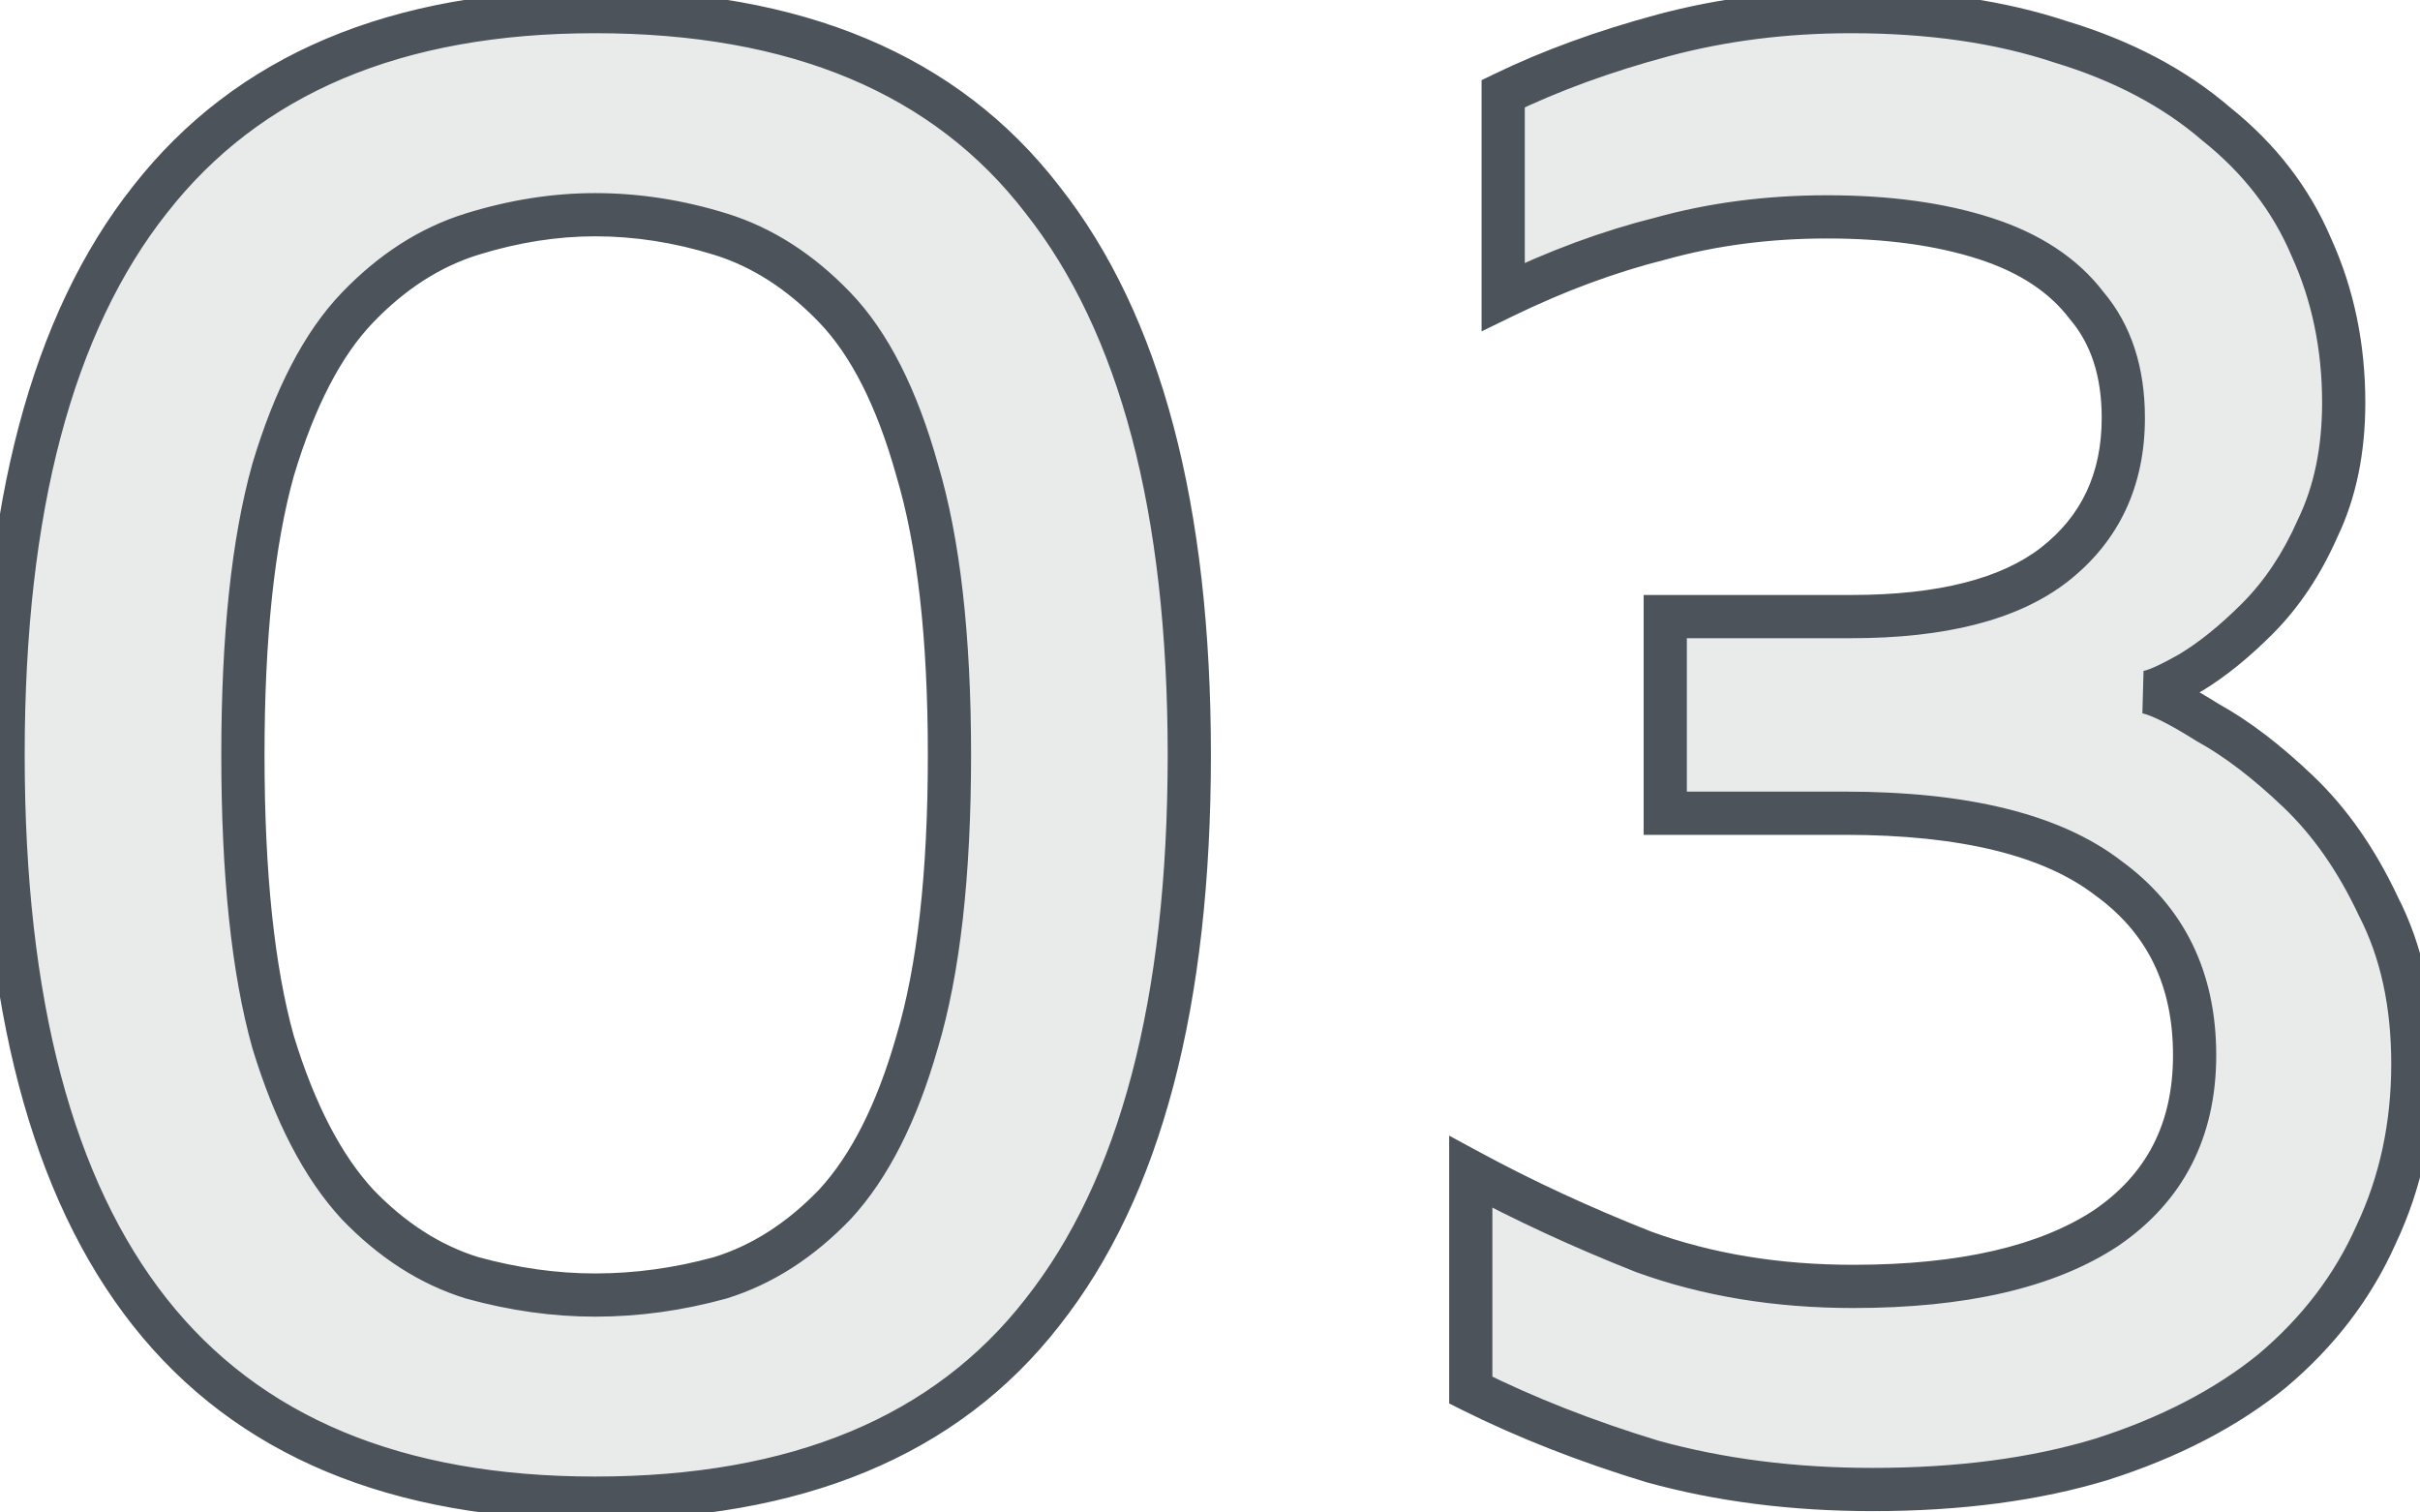 <svg width="112" height="70" viewBox="0 0 112 70" fill="none" xmlns="http://www.w3.org/2000/svg">
<mask id="path-1-outside-1_104_65" maskUnits="userSpaceOnUse" x="-1.5" y="-0.863" width="115" height="72" fill="black">
<rect fill="white" x="-1.5" y="-0.863" width="115" height="72"/>
<path d="M27.542 69.337C18.342 69.337 11.475 66.471 6.942 60.737C2.408 55.004 0.142 46.404 0.142 34.937C0.142 23.537 2.408 14.97 6.942 9.237C11.475 3.437 18.342 0.537 27.542 0.537C36.875 0.537 43.775 3.437 48.242 9.237C52.775 14.97 55.042 23.537 55.042 34.937C55.042 46.404 52.775 55.004 48.242 60.737C43.775 66.471 36.875 69.337 27.542 69.337ZM27.542 59.937C29.475 59.937 31.409 59.67 33.342 59.137C35.275 58.537 37.042 57.404 38.642 55.737C40.242 54.004 41.508 51.504 42.442 48.237C43.442 44.904 43.942 40.471 43.942 34.937C43.942 29.471 43.442 25.07 42.442 21.737C41.508 18.404 40.242 15.904 38.642 14.237C37.042 12.57 35.275 11.437 33.342 10.837C31.409 10.237 29.475 9.937 27.542 9.937C25.675 9.937 23.775 10.237 21.842 10.837C19.909 11.437 18.142 12.57 16.542 14.237C14.942 15.904 13.642 18.404 12.642 21.737C11.709 25.07 11.242 29.471 11.242 34.937C11.242 40.471 11.709 44.904 12.642 48.237C13.642 51.504 14.942 54.004 16.542 55.737C18.142 57.404 19.909 58.537 21.842 59.137C23.775 59.67 25.675 59.937 27.542 59.937ZM86.669 68.937C83.002 68.937 79.603 68.504 76.469 67.637C73.403 66.704 70.603 65.604 68.069 64.337V54.237C70.536 55.571 73.203 56.804 76.069 57.937C79.002 59.004 82.236 59.537 85.769 59.537C90.836 59.537 94.736 58.637 97.469 56.837C100.202 54.971 101.569 52.304 101.569 48.837C101.569 45.304 100.236 42.571 97.569 40.637C94.969 38.637 90.903 37.637 85.369 37.637H77.069V28.537H85.669C89.869 28.537 93.002 27.737 95.069 26.137C97.203 24.471 98.269 22.204 98.269 19.337C98.269 17.204 97.703 15.47 96.569 14.137C95.502 12.737 93.936 11.704 91.869 11.037C89.802 10.37 87.369 10.037 84.569 10.037C81.836 10.037 79.269 10.37 76.869 11.037C74.469 11.637 72.036 12.537 69.569 13.737V4.337C71.769 3.271 74.236 2.371 76.969 1.637C79.703 0.904 82.603 0.537 85.669 0.537C89.336 0.537 92.569 1.004 95.369 1.937C98.236 2.804 100.636 4.071 102.569 5.737C104.569 7.337 106.036 9.237 106.969 11.437C107.969 13.637 108.469 16.037 108.469 18.637C108.469 20.837 108.069 22.77 107.269 24.437C106.536 26.104 105.602 27.504 104.469 28.637C103.402 29.704 102.369 30.537 101.369 31.137C100.436 31.671 99.769 31.971 99.369 32.037C99.969 32.17 100.902 32.637 102.169 33.437C103.502 34.17 104.902 35.237 106.369 36.637C107.836 38.037 109.069 39.804 110.069 41.937C111.136 44.004 111.669 46.437 111.669 49.237C111.669 52.104 111.102 54.737 109.969 57.137C108.902 59.537 107.302 61.637 105.169 63.437C103.036 65.171 100.402 66.537 97.269 67.537C94.203 68.471 90.669 68.937 86.669 68.937Z"/>
</mask>
<path d="M27.542 69.337C18.342 69.337 11.475 66.471 6.942 60.737C2.408 55.004 0.142 46.404 0.142 34.937C0.142 23.537 2.408 14.97 6.942 9.237C11.475 3.437 18.342 0.537 27.542 0.537C36.875 0.537 43.775 3.437 48.242 9.237C52.775 14.97 55.042 23.537 55.042 34.937C55.042 46.404 52.775 55.004 48.242 60.737C43.775 66.471 36.875 69.337 27.542 69.337ZM27.542 59.937C29.475 59.937 31.409 59.67 33.342 59.137C35.275 58.537 37.042 57.404 38.642 55.737C40.242 54.004 41.508 51.504 42.442 48.237C43.442 44.904 43.942 40.471 43.942 34.937C43.942 29.471 43.442 25.07 42.442 21.737C41.508 18.404 40.242 15.904 38.642 14.237C37.042 12.57 35.275 11.437 33.342 10.837C31.409 10.237 29.475 9.937 27.542 9.937C25.675 9.937 23.775 10.237 21.842 10.837C19.909 11.437 18.142 12.57 16.542 14.237C14.942 15.904 13.642 18.404 12.642 21.737C11.709 25.07 11.242 29.471 11.242 34.937C11.242 40.471 11.709 44.904 12.642 48.237C13.642 51.504 14.942 54.004 16.542 55.737C18.142 57.404 19.909 58.537 21.842 59.137C23.775 59.67 25.675 59.937 27.542 59.937ZM86.669 68.937C83.002 68.937 79.603 68.504 76.469 67.637C73.403 66.704 70.603 65.604 68.069 64.337V54.237C70.536 55.571 73.203 56.804 76.069 57.937C79.002 59.004 82.236 59.537 85.769 59.537C90.836 59.537 94.736 58.637 97.469 56.837C100.202 54.971 101.569 52.304 101.569 48.837C101.569 45.304 100.236 42.571 97.569 40.637C94.969 38.637 90.903 37.637 85.369 37.637H77.069V28.537H85.669C89.869 28.537 93.002 27.737 95.069 26.137C97.203 24.471 98.269 22.204 98.269 19.337C98.269 17.204 97.703 15.47 96.569 14.137C95.502 12.737 93.936 11.704 91.869 11.037C89.802 10.37 87.369 10.037 84.569 10.037C81.836 10.037 79.269 10.37 76.869 11.037C74.469 11.637 72.036 12.537 69.569 13.737V4.337C71.769 3.271 74.236 2.371 76.969 1.637C79.703 0.904 82.603 0.537 85.669 0.537C89.336 0.537 92.569 1.004 95.369 1.937C98.236 2.804 100.636 4.071 102.569 5.737C104.569 7.337 106.036 9.237 106.969 11.437C107.969 13.637 108.469 16.037 108.469 18.637C108.469 20.837 108.069 22.77 107.269 24.437C106.536 26.104 105.602 27.504 104.469 28.637C103.402 29.704 102.369 30.537 101.369 31.137C100.436 31.671 99.769 31.971 99.369 32.037C99.969 32.17 100.902 32.637 102.169 33.437C103.502 34.17 104.902 35.237 106.369 36.637C107.836 38.037 109.069 39.804 110.069 41.937C111.136 44.004 111.669 46.437 111.669 49.237C111.669 52.104 111.102 54.737 109.969 57.137C108.902 59.537 107.302 61.637 105.169 63.437C103.036 65.171 100.402 66.537 97.269 67.537C94.203 68.471 90.669 68.937 86.669 68.937Z" fill="#25282C" fill-opacity="0.1"/>
<path d="M6.942 60.737L6.157 61.357L6.157 61.357L6.942 60.737ZM6.942 9.237L7.726 9.857L7.73 9.853L6.942 9.237ZM48.242 9.237L47.45 9.847L47.457 9.857L48.242 9.237ZM48.242 60.737L47.457 60.117L47.453 60.123L48.242 60.737ZM33.342 59.137L33.608 60.101L33.623 60.097L33.638 60.092L33.342 59.137ZM38.642 55.737L39.363 56.43L39.37 56.423L39.377 56.416L38.642 55.737ZM42.442 48.237L41.484 47.95L41.48 47.962L42.442 48.237ZM42.442 21.737L41.479 22.007L41.481 22.016L41.484 22.025L42.442 21.737ZM38.642 14.237L39.363 13.545L39.363 13.545L38.642 14.237ZM21.842 10.837L21.545 9.882L21.545 9.882L21.842 10.837ZM16.542 14.237L15.82 13.545L15.82 13.545L16.542 14.237ZM12.642 21.737L11.684 21.45L11.681 21.459L11.679 21.468L12.642 21.737ZM12.642 48.237L11.679 48.507L11.682 48.518L11.686 48.53L12.642 48.237ZM16.542 55.737L15.807 56.416L15.814 56.423L15.82 56.43L16.542 55.737ZM21.842 59.137L21.545 60.092L21.561 60.097L21.576 60.101L21.842 59.137ZM27.542 68.337C18.561 68.337 12.022 65.55 7.726 60.117L6.157 61.357C10.928 67.391 18.123 70.337 27.542 70.337V68.337ZM7.726 60.117C3.392 54.636 1.142 46.299 1.142 34.937H-0.858C-0.858 46.509 1.425 55.372 6.157 61.357L7.726 60.117ZM1.142 34.937C1.142 23.644 3.392 15.339 7.726 9.857L6.157 8.617C1.425 14.602 -0.858 23.431 -0.858 34.937H1.142ZM7.73 9.853C12.027 4.355 18.565 1.537 27.542 1.537V-0.463C18.119 -0.463 10.923 2.519 6.154 8.621L7.73 9.853ZM27.542 1.537C36.658 1.537 43.223 4.359 47.45 9.847L49.034 8.627C44.328 2.516 37.092 -0.463 27.542 -0.463V1.537ZM47.457 9.857C51.792 15.339 54.042 23.644 54.042 34.937H56.042C56.042 23.431 53.758 14.602 49.026 8.617L47.457 9.857ZM54.042 34.937C54.042 46.299 51.791 54.636 47.457 60.117L49.026 61.357C53.759 55.372 56.042 46.509 56.042 34.937H54.042ZM47.453 60.123C43.228 65.546 36.663 68.337 27.542 68.337V70.337C37.088 70.337 44.323 67.395 49.031 61.352L47.453 60.123ZM27.542 60.937C29.568 60.937 31.591 60.657 33.608 60.101L33.076 58.173C31.226 58.684 29.382 58.937 27.542 58.937V60.937ZM33.638 60.092C35.755 59.435 37.663 58.201 39.363 56.43L37.92 55.045C36.421 56.607 34.795 57.639 33.045 58.182L33.638 60.092ZM39.377 56.416C41.119 54.528 42.445 51.867 43.403 48.512L41.48 47.962C40.572 51.14 39.365 53.48 37.907 55.059L39.377 56.416ZM43.4 48.525C44.439 45.06 44.942 40.518 44.942 34.937H42.942C42.942 40.423 42.444 44.748 41.484 47.95L43.4 48.525ZM44.942 34.937C44.942 29.422 44.439 24.914 43.4 21.45L41.484 22.025C42.445 25.227 42.942 29.519 42.942 34.937H44.942ZM43.405 21.468C42.447 18.048 41.12 15.375 39.363 13.545L37.92 14.93C39.363 16.433 40.57 18.759 41.479 22.007L43.405 21.468ZM39.363 13.545C37.663 11.773 35.755 10.539 33.638 9.882L33.045 11.792C34.795 12.335 36.421 13.368 37.92 14.93L39.363 13.545ZM33.638 9.882C31.613 9.254 29.58 8.937 27.542 8.937V10.937C29.37 10.937 31.203 11.221 33.045 11.792L33.638 9.882ZM27.542 8.937C25.567 8.937 23.567 9.255 21.545 9.882L22.138 11.792C23.984 11.22 25.784 10.937 27.542 10.937V8.937ZM21.545 9.882C19.429 10.539 17.521 11.773 15.82 13.545L17.263 14.93C18.763 13.368 20.388 12.335 22.138 11.792L21.545 9.882ZM15.82 13.545C14.069 15.369 12.708 18.035 11.684 21.45L13.6 22.025C14.575 18.773 15.815 16.439 17.263 14.93L15.82 13.545ZM11.679 21.468C10.711 24.924 10.242 29.425 10.242 34.937H12.242C12.242 29.515 12.706 25.217 13.605 22.007L11.679 21.468ZM10.242 34.937C10.242 40.514 10.711 45.05 11.679 48.507L13.605 47.968C12.706 44.758 12.242 40.427 12.242 34.937H10.242ZM11.686 48.53C12.711 51.881 14.07 54.534 15.807 56.416L17.277 55.059C15.813 53.474 14.572 51.127 13.598 47.944L11.686 48.53ZM15.82 56.43C17.521 58.201 19.429 59.435 21.545 60.092L22.138 58.182C20.388 57.639 18.763 56.607 17.263 55.045L15.82 56.43ZM21.576 60.101C23.589 60.657 25.579 60.937 27.542 60.937V58.937C25.771 58.937 23.961 58.684 22.108 58.173L21.576 60.101ZM76.469 67.637L76.178 68.594L76.19 68.598L76.203 68.601L76.469 67.637ZM68.069 64.337H67.069V64.955L67.622 65.232L68.069 64.337ZM68.069 54.237L68.545 53.358L67.069 52.56V54.237H68.069ZM76.069 57.937L75.701 58.867L75.714 58.872L75.727 58.877L76.069 57.937ZM97.469 56.837L98.019 57.672L98.026 57.668L98.033 57.663L97.469 56.837ZM97.569 40.637L96.959 41.43L96.971 41.438L96.982 41.447L97.569 40.637ZM77.069 37.637H76.069V38.637H77.069V37.637ZM77.069 28.537V27.537H76.069V28.537H77.069ZM95.069 26.137L95.681 26.928L95.685 26.925L95.069 26.137ZM96.569 14.137L95.774 14.743L95.79 14.764L95.807 14.785L96.569 14.137ZM91.869 11.037L92.176 10.085L92.176 10.085L91.869 11.037ZM76.869 11.037L77.112 12.007L77.124 12.004L77.137 12.001L76.869 11.037ZM69.569 13.737H68.569V15.336L70.007 14.636L69.569 13.737ZM69.569 4.337L69.133 3.437L68.569 3.711V4.337H69.569ZM76.969 1.637L77.228 2.603L77.228 2.603L76.969 1.637ZM95.369 1.937L95.053 2.886L95.066 2.89L95.08 2.894L95.369 1.937ZM102.569 5.737L101.916 6.495L101.93 6.507L101.944 6.518L102.569 5.737ZM106.969 11.437L106.049 11.828L106.054 11.839L106.059 11.851L106.969 11.437ZM107.269 24.437L106.368 24.005L106.36 24.019L106.354 24.035L107.269 24.437ZM101.369 31.137L101.865 32.005L101.875 32L101.884 31.995L101.369 31.137ZM99.369 32.037L99.205 31.051L99.152 33.013L99.369 32.037ZM102.169 33.437L101.635 34.283L101.661 34.299L101.687 34.313L102.169 33.437ZM106.369 36.637L107.06 35.914L107.06 35.914L106.369 36.637ZM110.069 41.937L109.164 42.362L109.172 42.379L109.181 42.396L110.069 41.937ZM109.969 57.137L109.065 56.71L109.06 56.721L109.055 56.731L109.969 57.137ZM105.169 63.437L105.8 64.213L105.807 64.207L105.814 64.201L105.169 63.437ZM97.269 67.537L97.56 68.494L97.573 68.49L97.269 67.537ZM86.669 67.937C83.081 67.937 79.772 67.513 76.736 66.673L76.203 68.601C79.433 69.495 82.924 69.937 86.669 69.937V67.937ZM76.76 66.68C73.74 65.761 70.993 64.681 68.516 63.443L67.622 65.232C70.212 66.526 73.064 67.646 76.178 68.594L76.76 66.68ZM69.069 64.337V54.237H67.069V64.337H69.069ZM67.594 55.117C70.099 56.471 72.802 57.721 75.701 58.867L76.437 57.007C73.603 55.887 70.973 54.67 68.545 53.358L67.594 55.117ZM75.727 58.877C78.784 59.988 82.135 60.537 85.769 60.537V58.537C82.337 58.537 79.221 58.019 76.411 56.997L75.727 58.877ZM85.769 60.537C90.932 60.537 95.056 59.624 98.019 57.672L96.919 56.002C94.416 57.651 90.74 58.537 85.769 58.537V60.537ZM98.033 57.663C101.054 55.6 102.569 52.616 102.569 48.837H100.569C100.569 51.992 99.351 54.341 96.905 56.011L98.033 57.663ZM102.569 48.837C102.569 45.011 101.104 41.965 98.156 39.828L96.982 41.447C99.368 43.177 100.569 45.597 100.569 48.837H102.569ZM98.179 39.845C95.32 37.645 90.986 36.637 85.369 36.637V38.637C90.82 38.637 94.619 39.629 96.959 41.43L98.179 39.845ZM85.369 36.637H77.069V38.637H85.369V36.637ZM78.069 37.637V28.537H76.069V37.637H78.069ZM77.069 29.537H85.669V27.537H77.069V29.537ZM85.669 29.537C89.966 29.537 93.361 28.724 95.681 26.928L94.457 25.346C92.644 26.75 89.772 27.537 85.669 27.537V29.537ZM95.685 26.925C98.077 25.056 99.269 22.491 99.269 19.337H97.269C97.269 21.917 96.328 23.885 94.454 25.349L95.685 26.925ZM99.269 19.337C99.269 17.021 98.65 15.041 97.331 13.49L95.807 14.785C96.755 15.9 97.269 17.387 97.269 19.337H99.269ZM97.365 13.531C96.148 11.934 94.391 10.8 92.176 10.085L91.562 11.989C93.48 12.608 94.857 13.54 95.774 14.743L97.365 13.531ZM92.176 10.085C89.986 9.379 87.445 9.037 84.569 9.037V11.037C87.293 11.037 89.619 11.362 91.562 11.989L92.176 10.085ZM84.569 9.037C81.754 9.037 79.097 9.381 76.602 10.074L77.137 12.001C79.442 11.361 81.918 11.037 84.569 11.037V9.037ZM76.627 10.067C74.153 10.686 71.654 11.611 69.132 12.838L70.007 14.636C72.418 13.463 74.786 12.589 77.112 12.007L76.627 10.067ZM70.569 13.737V4.337H68.569V13.737H70.569ZM70.005 5.237C72.141 4.202 74.547 3.323 77.228 2.603L76.71 0.671C73.925 1.419 71.398 2.339 69.133 3.437L70.005 5.237ZM77.228 2.603C79.87 1.894 82.683 1.537 85.669 1.537V-0.463C82.522 -0.463 79.535 -0.086 76.71 0.671L77.228 2.603ZM85.669 1.537C89.253 1.537 92.376 1.994 95.053 2.886L95.685 0.989C92.762 0.014 89.418 -0.463 85.669 -0.463V1.537ZM95.08 2.894C97.835 3.728 100.106 4.934 101.916 6.495L103.222 4.98C101.166 3.207 98.636 1.88 95.659 0.98L95.08 2.894ZM101.944 6.518C103.825 8.022 105.185 9.791 106.049 11.828L107.89 11.047C106.887 8.683 105.314 6.652 103.194 4.956L101.944 6.518ZM106.059 11.851C106.995 13.911 107.469 16.169 107.469 18.637H109.469C109.469 15.905 108.943 13.363 107.88 11.023L106.059 11.851ZM107.469 18.637C107.469 20.716 107.092 22.496 106.368 24.005L108.171 24.87C109.047 23.045 109.469 20.959 109.469 18.637H107.469ZM106.354 24.035C105.664 25.603 104.797 26.895 103.762 27.93L105.176 29.344C106.408 28.112 107.408 26.605 108.184 24.84L106.354 24.035ZM103.762 27.93C102.737 28.955 101.768 29.732 100.855 30.28L101.884 31.995C102.971 31.342 104.068 30.453 105.176 29.344L103.762 27.93ZM100.873 30.269C99.926 30.81 99.405 31.017 99.205 31.051L99.534 33.024C100.134 32.924 100.945 32.531 101.865 32.005L100.873 30.269ZM99.152 33.013C99.564 33.105 100.365 33.481 101.635 34.283L102.703 32.592C101.44 31.794 100.374 31.236 99.586 31.061L99.152 33.013ZM101.687 34.313C102.924 34.994 104.255 36.002 105.679 37.361L107.06 35.914C105.55 34.473 104.081 33.347 102.651 32.561L101.687 34.313ZM105.679 37.361C107.043 38.662 108.208 40.322 109.164 42.362L110.975 41.513C109.93 39.285 108.629 37.412 107.06 35.914L105.679 37.361ZM109.181 42.396C110.161 44.295 110.669 46.565 110.669 49.237H112.669C112.669 46.31 112.111 43.713 110.958 41.479L109.181 42.396ZM110.669 49.237C110.669 51.968 110.13 54.454 109.065 56.71L110.873 57.564C112.075 55.02 112.669 52.239 112.669 49.237H110.669ZM109.055 56.731C108.054 58.984 106.549 60.964 104.524 62.673L105.814 64.201C108.055 62.31 109.751 60.09 110.883 57.543L109.055 56.731ZM104.539 62.661C102.519 64.302 100.002 65.615 96.965 66.585L97.573 68.49C100.803 67.459 103.553 66.039 105.8 64.213L104.539 62.661ZM96.978 66.581C94.026 67.479 90.594 67.937 86.669 67.937V69.937C90.745 69.937 94.379 69.462 97.56 68.494L96.978 66.581Z" fill="#4C535B" mask="url(#path-1-outside-1_104_65)"/>
</svg>

